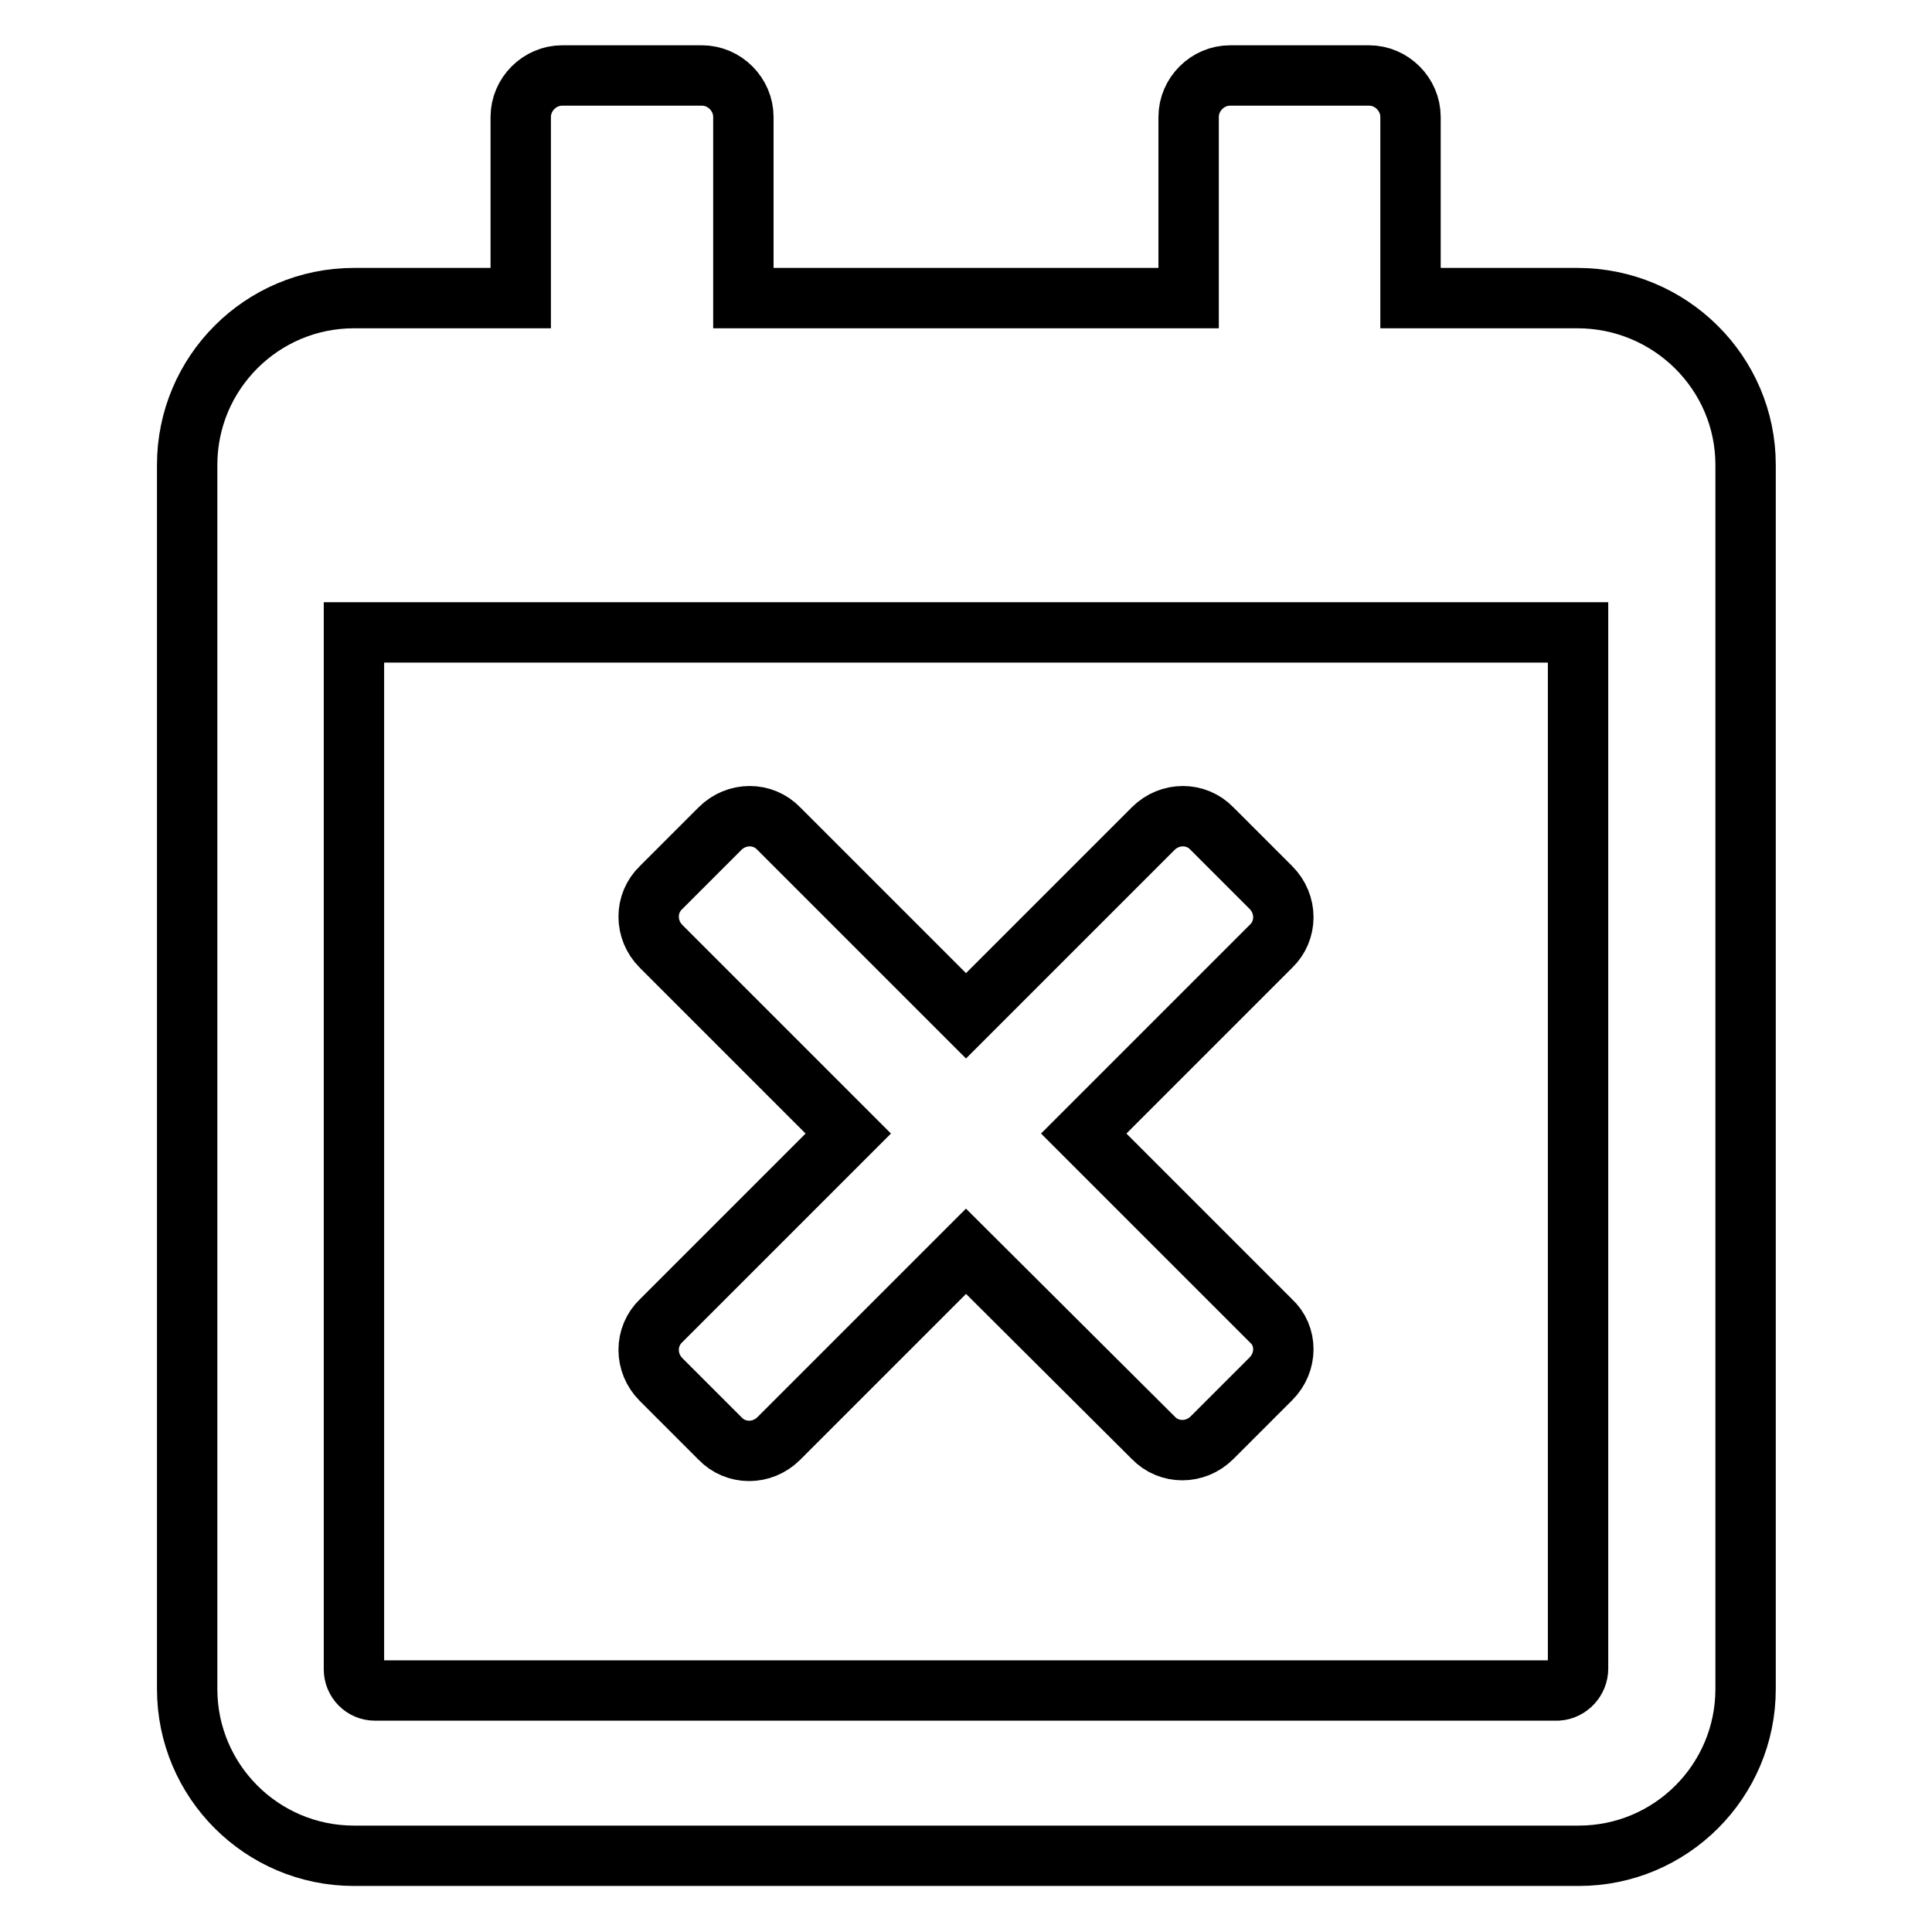 <?xml version="1.0" encoding="utf-8"?>
<!-- Svg Vector Icons : http://www.onlinewebfonts.com/icon -->
<!DOCTYPE svg PUBLIC "-//W3C//DTD SVG 1.1//EN" "http://www.w3.org/Graphics/SVG/1.1/DTD/svg11.dtd">
<svg version="1.1" xmlns="http://www.w3.org/2000/svg" xmlns:xlink="http://www.w3.org/1999/xlink" x="0px" y="0px" viewBox="0 0 256 256" enable-background="new 0 0 256 256" xml:space="preserve">
<g> <path stroke-width="8" fill-opacity="0" stroke="#000000"  d="M168.4,182.7l-7.8,7.8c-2.2,2.2-5.7,2.2-7.8,0L128,165.8l-24.8,24.8c-2.2,2.2-5.7,2.2-7.8,0l-7.8-7.8 c-2.2-2.2-2.2-5.7,0-7.8l24.8-24.8l-24.8-24.8c-2.2-2.2-2.2-5.7,0-7.8l7.8-7.8c2.2-2.2,5.7-2.2,7.8,0l24.8,24.8l24.8-24.8 c2.2-2.2,5.7-2.2,7.8,0l7.8,7.8c2.2,2.2,2.2,5.7,0,7.8l-24.8,24.8l24.8,24.8C170.6,177,170.6,180.5,168.4,182.7z M231.3,61.6v162.2 c0,12.2-9.9,22.1-22.1,22.1H46.9c-12.2,0-22.1-9.9-22.1-22.1V61.6c0-12.2,9.9-22.1,22.1-22.1H69v-24c0-3,2.5-5.5,5.5-5.5H93 c3,0,5.5,2.5,5.5,5.5v24h59v-24c0-3,2.5-5.5,5.5-5.5h18.4c3,0,5.5,2.5,5.5,5.5v24h22.1C221.3,39.5,231.3,49.4,231.3,61.6z  M209.1,221.1V83.8H46.9v137.4c0,1.5,1.2,2.8,2.8,2.8h156.7C207.9,223.9,209.1,222.6,209.1,221.1z"/></g>
</svg>
